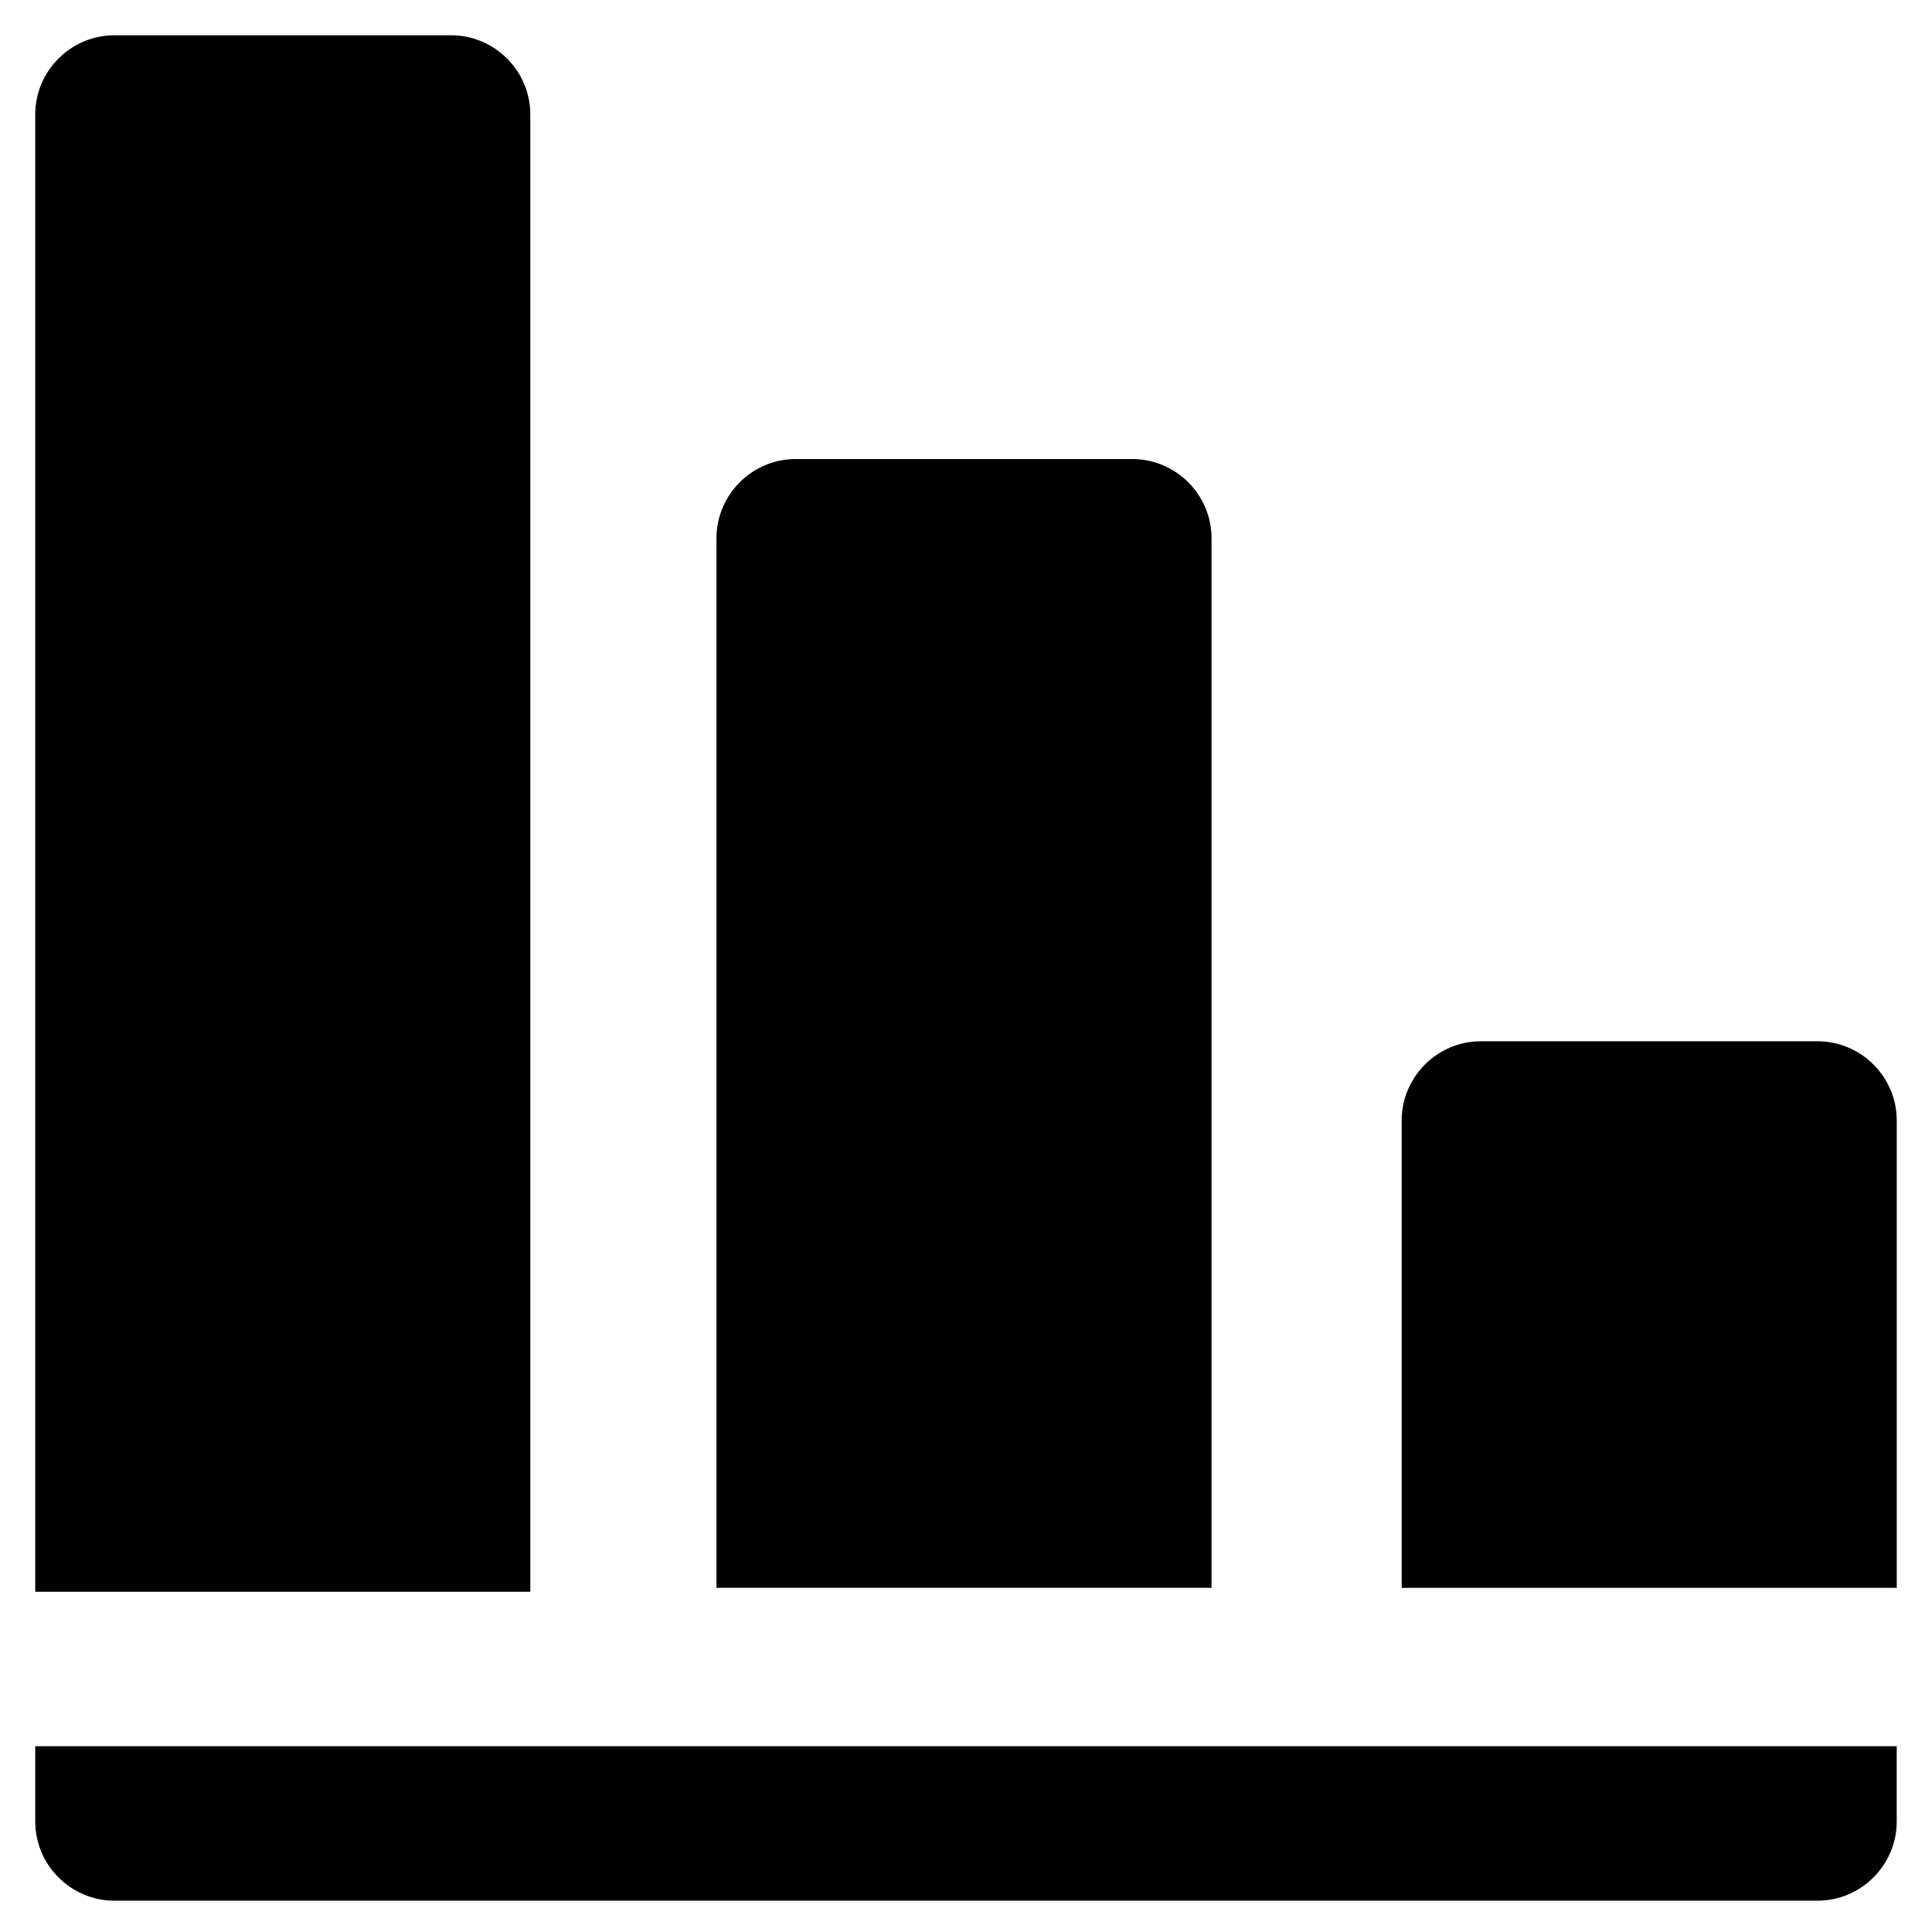 <?xml version="1.0" encoding="UTF-8"?>
<!-- Uploaded to: SVG Repo, www.svgrepo.com, Generator: SVG Repo Mixer Tools -->
<svg fill="#000000" width="800px" height="800px" version="1.1" viewBox="144 144 512 512" xmlns="http://www.w3.org/2000/svg">
 <g>
  <path d="m646.66 565.84v-124.9c0-11.547-9.445-20.992-20.992-20.992h-89.219c-11.547 0-20.992 9.445-20.992 20.992v123.85h131.2z"/>
  <path d="m465.07 565.84v-279.2c0-11.547-9.445-20.992-20.992-20.992h-89.215c-11.547 0-20.992 9.445-20.992 20.992v278.14h131.2z"/>
  <path d="m284.54 565.84v-391.5c0-11.547-9.445-20.992-20.992-20.992h-89.219c-11.547 0-20.992 9.445-20.992 20.992v391.5z"/>
  <path d="m153.34 606.77v19.941c0 11.547 9.445 20.992 20.992 20.992h451.33c11.547 0 20.992-9.445 20.992-20.992v-19.941z"/>
 </g>
</svg>